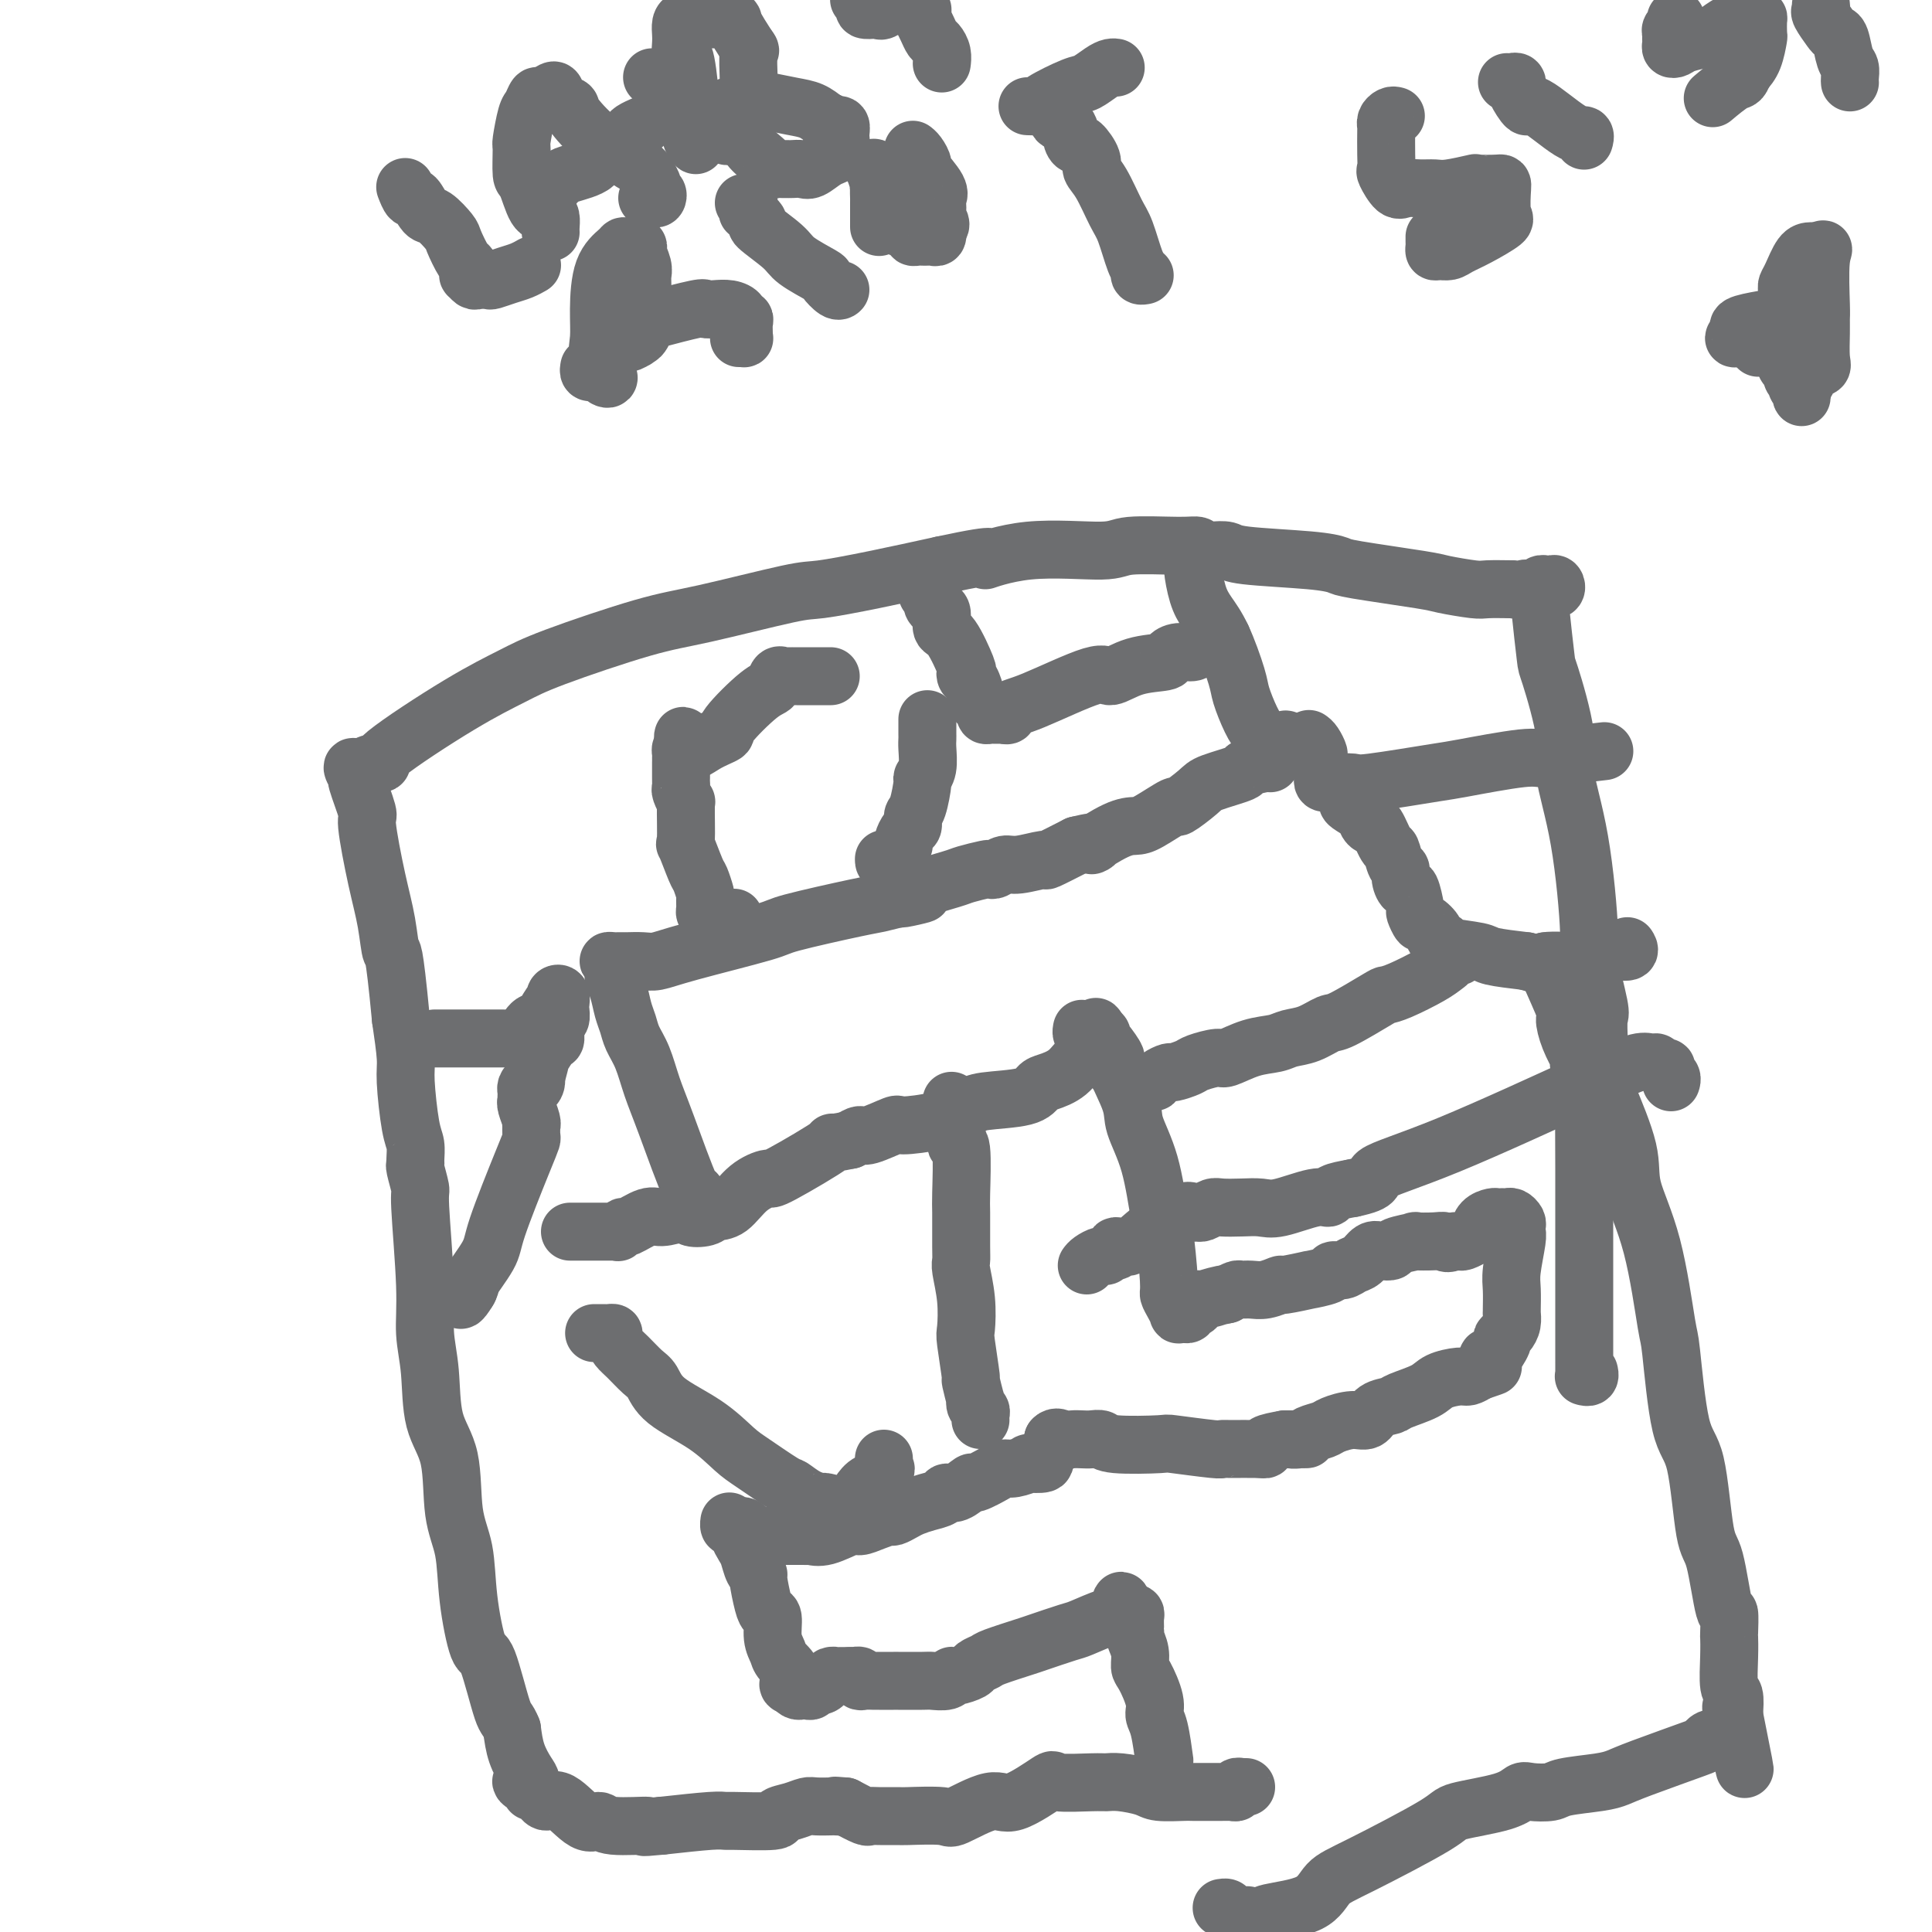 <svg viewBox='0 0 400 400' version='1.1' xmlns='http://www.w3.org/2000/svg' xmlns:xlink='http://www.w3.org/1999/xlink'><g fill='none' stroke='#6D6E70' stroke-width='12' stroke-linecap='round' stroke-linejoin='round'><path d='M258,370c-0.455,-0.008 -0.910,-0.016 -1,0c-0.090,0.016 0.183,0.057 0,0c-0.183,-0.057 -0.824,-0.211 -1,0c-0.176,0.211 0.111,0.789 0,1c-0.111,0.211 -0.622,0.057 -1,0c-0.378,-0.057 -0.623,-0.015 -1,0c-0.377,0.015 -0.886,0.004 -1,0c-0.114,-0.004 0.166,-0.001 0,0c-0.166,0.001 -0.780,0.001 -1,0c-0.220,-0.001 -0.048,-0.003 -1,0c-0.952,0.003 -3.028,0.011 -4,0c-0.972,-0.011 -0.841,-0.041 -2,0c-1.159,0.041 -3.607,0.154 -5,0c-1.393,-0.154 -1.730,-0.576 -3,-1c-1.270,-0.424 -3.473,-0.850 -5,-1c-1.527,-0.150 -2.380,-0.024 -3,0c-0.620,0.024 -1.008,-0.053 -3,0c-1.992,0.053 -5.589,0.236 -7,0c-1.411,-0.236 -0.638,-0.890 -2,0c-1.362,0.890 -4.860,3.324 -7,4c-2.140,0.676 -2.924,-0.407 -5,0c-2.076,0.407 -5.445,2.305 -7,3c-1.555,0.695 -1.296,0.186 -3,0c-1.704,-0.186 -5.372,-0.048 -7,0c-1.628,0.048 -1.218,0.007 -2,0c-0.782,-0.007 -2.756,0.019 -4,0c-1.244,-0.019 -1.758,-0.082 -2,0c-0.242,0.082 -0.212,0.309 -1,0c-0.788,-0.309 -2.394,-1.155 -4,-2'/><path d='M175,374c-3.729,-0.310 -1.551,-0.084 -1,0c0.551,0.084 -0.526,0.025 -1,0c-0.474,-0.025 -0.346,-0.018 -1,0c-0.654,0.018 -2.091,0.047 -3,0c-0.909,-0.047 -1.291,-0.170 -2,0c-0.709,0.170 -1.744,0.634 -3,1c-1.256,0.366 -2.733,0.633 -3,1c-0.267,0.367 0.674,0.833 -1,1c-1.674,0.167 -5.964,0.034 -8,0c-2.036,-0.034 -1.817,0.029 -2,0c-0.183,-0.029 -0.766,-0.151 -3,0c-2.234,0.151 -6.117,0.576 -10,1'/><path d='M137,378c-6.174,0.598 -2.609,0.092 -3,0c-0.391,-0.092 -4.738,0.229 -7,0c-2.262,-0.229 -2.439,-1.009 -3,-1c-0.561,0.009 -1.507,0.808 -3,0c-1.493,-0.808 -3.532,-3.224 -5,-4c-1.468,-0.776 -2.365,0.089 -3,0c-0.635,-0.089 -1.007,-1.130 -2,-2c-0.993,-0.870 -2.608,-1.568 -3,-2c-0.392,-0.432 0.438,-0.596 1,0c0.562,0.596 0.855,1.953 1,2c0.145,0.047 0.142,-1.214 0,-2c-0.142,-0.786 -0.423,-1.096 -1,-2c-0.577,-0.904 -1.451,-2.401 -2,-4c-0.549,-1.599 -0.775,-3.299 -1,-5'/><path d='M106,358c-0.914,-2.325 -1.199,-1.639 -2,-4c-0.801,-2.361 -2.117,-7.770 -3,-10c-0.883,-2.230 -1.334,-1.281 -2,-3c-0.666,-1.719 -1.548,-6.107 -2,-10c-0.452,-3.893 -0.474,-7.291 -1,-10c-0.526,-2.709 -1.557,-4.728 -2,-8c-0.443,-3.272 -0.300,-7.795 -1,-11c-0.700,-3.205 -2.244,-5.091 -3,-8c-0.756,-2.909 -0.723,-6.842 -1,-10c-0.277,-3.158 -0.863,-5.540 -1,-8c-0.137,-2.460 0.173,-4.999 0,-10c-0.173,-5.001 -0.831,-12.466 -1,-16c-0.169,-3.534 0.152,-3.139 0,-4c-0.152,-0.861 -0.775,-2.980 -1,-4c-0.225,-1.020 -0.050,-0.941 0,-1c0.050,-0.059 -0.024,-0.256 0,-1c0.024,-0.744 0.147,-2.036 0,-3c-0.147,-0.964 -0.565,-1.598 -1,-4c-0.435,-2.402 -0.886,-6.570 -1,-9c-0.114,-2.430 0.110,-3.123 0,-5c-0.110,-1.877 -0.555,-4.939 -1,-8'/><path d='M83,211c-1.498,-15.747 -1.744,-13.615 -2,-14c-0.256,-0.385 -0.521,-3.288 -1,-6c-0.479,-2.712 -1.171,-5.232 -2,-9c-0.829,-3.768 -1.796,-8.782 -2,-11c-0.204,-2.218 0.354,-1.638 0,-3c-0.354,-1.362 -1.622,-4.667 -2,-6c-0.378,-1.333 0.132,-0.696 0,-1c-0.132,-0.304 -0.906,-1.549 -1,-2c-0.094,-0.451 0.492,-0.107 1,0c0.508,0.107 0.936,-0.023 1,0c0.064,0.023 -0.237,0.198 0,0c0.237,-0.198 1.013,-0.769 2,-1c0.987,-0.231 2.184,-0.120 2,0c-0.184,0.120 -1.749,0.250 1,-2c2.749,-2.250 9.812,-6.880 15,-10c5.188,-3.120 8.499,-4.731 11,-6c2.501,-1.269 4.190,-2.195 9,-4c4.810,-1.805 12.741,-4.489 18,-6c5.259,-1.511 7.846,-1.850 13,-3c5.154,-1.150 12.876,-3.112 17,-4c4.124,-0.888 4.649,-0.700 7,-1c2.351,-0.300 6.529,-1.086 11,-2c4.471,-0.914 9.236,-1.957 14,-3'/><path d='M195,117c14.097,-3.040 9.338,-1.140 9,-1c-0.338,0.140 3.745,-1.480 9,-2c5.255,-0.520 11.684,0.061 15,0c3.316,-0.061 3.520,-0.762 6,-1c2.480,-0.238 7.235,-0.012 10,0c2.765,0.012 3.539,-0.190 4,0c0.461,0.190 0.608,0.772 1,1c0.392,0.228 1.030,0.103 2,0c0.970,-0.103 2.273,-0.183 3,0c0.727,0.183 0.877,0.630 4,1c3.123,0.370 9.217,0.662 13,1c3.783,0.338 5.255,0.721 6,1c0.745,0.279 0.764,0.453 4,1c3.236,0.547 9.690,1.467 13,2c3.310,0.533 3.475,0.679 5,1c1.525,0.321 4.411,0.817 6,1c1.589,0.183 1.883,0.052 3,0c1.117,-0.052 3.059,-0.026 5,0'/><path d='M313,122c10.504,1.391 4.265,0.369 3,0c-1.265,-0.369 2.443,-0.085 4,0c1.557,0.085 0.963,-0.030 1,0c0.037,0.030 0.704,0.204 1,0c0.296,-0.204 0.219,-0.788 0,-1c-0.219,-0.212 -0.580,-0.054 -1,0c-0.420,0.054 -0.897,0.002 -1,0c-0.103,-0.002 0.169,0.046 0,0c-0.169,-0.046 -0.778,-0.185 -1,0c-0.222,0.185 -0.056,0.695 0,1c0.056,0.305 0.001,0.404 0,1c-0.001,0.596 0.050,1.688 0,2c-0.050,0.312 -0.202,-0.155 0,2c0.202,2.155 0.757,6.934 1,9c0.243,2.066 0.175,1.419 1,4c0.825,2.581 2.545,8.389 3,12c0.455,3.611 -0.354,5.024 0,8c0.354,2.976 1.870,7.515 3,14c1.130,6.485 1.872,14.914 2,19c0.128,4.086 -0.358,3.827 0,6c0.358,2.173 1.560,6.778 2,9c0.440,2.222 0.118,2.060 0,3c-0.118,0.940 -0.034,2.983 0,4c0.034,1.017 0.017,1.009 0,1'/><path d='M331,216c1.487,14.972 -0.294,5.403 -1,2c-0.706,-3.403 -0.336,-0.638 0,1c0.336,1.638 0.638,2.150 1,3c0.362,0.850 0.783,2.040 2,5c1.217,2.960 3.228,7.691 4,11c0.772,3.309 0.303,5.198 1,8c0.697,2.802 2.561,6.518 4,12c1.439,5.482 2.455,12.730 3,16c0.545,3.270 0.621,2.562 1,6c0.379,3.438 1.061,11.022 2,15c0.939,3.978 2.136,4.351 3,8c0.864,3.649 1.394,10.576 2,14c0.606,3.424 1.287,3.346 2,6c0.713,2.654 1.459,8.041 2,10c0.541,1.959 0.876,0.490 1,1c0.124,0.510 0.037,2.999 0,4c-0.037,1.001 -0.024,0.514 0,1c0.024,0.486 0.058,1.945 0,4c-0.058,2.055 -0.208,4.707 0,6c0.208,1.293 0.774,1.227 1,2c0.226,0.773 0.113,2.387 0,4'/><path d='M359,355c4.331,21.682 1.157,6.388 0,1c-1.157,-5.388 -0.299,-0.869 0,1c0.299,1.869 0.039,1.089 0,1c-0.039,-0.089 0.143,0.512 0,1c-0.143,0.488 -0.612,0.863 -1,1c-0.388,0.137 -0.695,0.036 -1,0c-0.305,-0.036 -0.608,-0.006 -1,0c-0.392,0.006 -0.873,-0.012 -1,0c-0.127,0.012 0.101,0.055 0,0c-0.101,-0.055 -0.530,-0.208 -1,0c-0.470,0.208 -0.982,0.777 -1,1c-0.018,0.223 0.458,0.101 -2,1c-2.458,0.899 -7.850,2.819 -11,4c-3.150,1.181 -4.059,1.623 -5,2c-0.941,0.377 -1.914,0.688 -4,1c-2.086,0.312 -5.283,0.625 -7,1c-1.717,0.375 -1.953,0.811 -3,1c-1.047,0.189 -2.905,0.132 -4,0c-1.095,-0.132 -1.425,-0.338 -2,0c-0.575,0.338 -1.393,1.219 -4,2c-2.607,0.781 -7.004,1.462 -9,2c-1.996,0.538 -1.593,0.931 -5,3c-3.407,2.069 -10.625,5.812 -15,8c-4.375,2.188 -5.907,2.821 -7,4c-1.093,1.179 -1.747,2.904 -4,4c-2.253,1.096 -6.107,1.564 -8,2c-1.893,0.436 -1.827,0.839 -2,1c-0.173,0.161 -0.587,0.081 -1,0'/><path d='M260,397c-6.882,3.407 -3.087,0.923 -2,0c1.087,-0.923 -0.536,-0.286 -1,0c-0.464,0.286 0.230,0.220 0,0c-0.230,-0.220 -1.383,-0.595 -2,-1c-0.617,-0.405 -0.698,-0.841 -1,-1c-0.302,-0.159 -0.827,-0.043 -1,0c-0.173,0.043 0.005,0.011 0,0c-0.005,-0.011 -0.194,-0.003 0,0c0.194,0.003 0.770,0.001 1,0c0.230,-0.001 0.115,-0.000 0,0'/><path d='M240,367c0.421,0.185 0.842,0.369 1,0c0.158,-0.369 0.052,-1.292 0,-2c-0.052,-0.708 -0.051,-1.202 0,-1c0.051,0.202 0.151,1.098 0,0c-0.151,-1.098 -0.552,-4.191 -1,-6c-0.448,-1.809 -0.942,-2.336 -1,-3c-0.058,-0.664 0.320,-1.467 0,-3c-0.320,-1.533 -1.340,-3.798 -2,-5c-0.660,-1.202 -0.962,-1.341 -1,-2c-0.038,-0.659 0.186,-1.839 0,-3c-0.186,-1.161 -0.782,-2.304 -1,-3c-0.218,-0.696 -0.058,-0.947 0,-1c0.058,-0.053 0.012,0.091 0,0c-0.012,-0.091 0.008,-0.417 0,-1c-0.008,-0.583 -0.043,-1.424 0,-2c0.043,-0.576 0.166,-0.886 0,-1c-0.166,-0.114 -0.619,-0.033 -1,0c-0.381,0.033 -0.691,0.016 -1,0'/><path d='M233,334c-1.266,-5.087 -0.931,-1.303 -1,0c-0.069,1.303 -0.542,0.127 -1,0c-0.458,-0.127 -0.900,0.796 -1,1c-0.100,0.204 0.143,-0.311 -1,0c-1.143,0.311 -3.672,1.449 -5,2c-1.328,0.551 -1.454,0.515 -3,1c-1.546,0.485 -4.513,1.492 -6,2c-1.487,0.508 -1.496,0.517 -3,1c-1.504,0.483 -4.504,1.440 -6,2c-1.496,0.560 -1.486,0.723 -2,1c-0.514,0.277 -1.550,0.666 -2,1c-0.450,0.334 -0.313,0.611 -1,1c-0.687,0.389 -2.197,0.889 -3,1c-0.803,0.111 -0.899,-0.166 -1,0c-0.101,0.166 -0.206,0.777 -1,1c-0.794,0.223 -2.276,0.060 -3,0c-0.724,-0.060 -0.690,-0.016 -2,0c-1.310,0.016 -3.965,0.004 -5,0c-1.035,-0.004 -0.449,-0.000 -1,0c-0.551,0.000 -2.238,-0.004 -3,0c-0.762,0.004 -0.601,0.015 -1,0c-0.399,-0.015 -1.360,-0.057 -2,0c-0.640,0.057 -0.959,0.211 -1,0c-0.041,-0.211 0.195,-0.789 0,-1c-0.195,-0.211 -0.822,-0.057 -1,0c-0.178,0.057 0.092,0.016 0,0c-0.092,-0.016 -0.546,-0.008 -1,0'/><path d='M176,347c-3.586,-0.000 -1.552,-0.001 -1,0c0.552,0.001 -0.377,0.003 -1,0c-0.623,-0.003 -0.939,-0.011 -1,0c-0.061,0.011 0.134,0.042 0,0c-0.134,-0.042 -0.596,-0.156 -1,0c-0.404,0.156 -0.748,0.581 -1,1c-0.252,0.419 -0.410,0.830 -1,1c-0.590,0.170 -1.611,0.098 -2,0c-0.389,-0.098 -0.146,-0.222 0,0c0.146,0.222 0.194,0.789 0,1c-0.194,0.211 -0.629,0.067 -1,0c-0.371,-0.067 -0.677,-0.056 -1,0c-0.323,0.056 -0.664,0.159 -1,0c-0.336,-0.159 -0.668,-0.579 -1,-1'/><path d='M164,349c-1.747,0.015 -0.113,-0.949 0,-2c0.113,-1.051 -1.293,-2.190 -2,-3c-0.707,-0.810 -0.714,-1.292 -1,-2c-0.286,-0.708 -0.851,-1.644 -1,-3c-0.149,-1.356 0.119,-3.134 0,-4c-0.119,-0.866 -0.623,-0.822 -1,-1c-0.377,-0.178 -0.626,-0.579 -1,-2c-0.374,-1.421 -0.873,-3.861 -1,-5c-0.127,-1.139 0.120,-0.977 0,-1c-0.120,-0.023 -0.606,-0.229 -1,-1c-0.394,-0.771 -0.697,-2.106 -1,-3c-0.303,-0.894 -0.607,-1.349 -1,-2c-0.393,-0.651 -0.876,-1.500 -1,-2c-0.124,-0.500 0.110,-0.652 0,-1c-0.110,-0.348 -0.563,-0.892 -1,-1c-0.437,-0.108 -0.859,0.220 -1,0c-0.141,-0.220 0.000,-0.987 0,-1c-0.000,-0.013 -0.141,0.728 0,1c0.141,0.272 0.563,0.076 1,0c0.437,-0.076 0.888,-0.031 1,0c0.112,0.031 -0.114,0.050 0,0c0.114,-0.050 0.569,-0.167 1,0c0.431,0.167 0.837,0.619 1,1c0.163,0.381 0.081,0.690 0,1'/><path d='M155,318c0.641,0.309 0.243,0.083 1,0c0.757,-0.083 2.670,-0.023 4,0c1.330,0.023 2.076,0.008 3,0c0.924,-0.008 2.027,-0.010 3,0c0.973,0.010 1.817,0.032 2,0c0.183,-0.032 -0.296,-0.116 0,0c0.296,0.116 1.368,0.434 3,0c1.632,-0.434 3.823,-1.618 5,-2c1.177,-0.382 1.341,0.038 2,0c0.659,-0.038 1.814,-0.535 3,-1c1.186,-0.465 2.403,-0.898 3,-1c0.597,-0.102 0.573,0.128 1,0c0.427,-0.128 1.304,-0.613 2,-1c0.696,-0.387 1.210,-0.676 2,-1c0.790,-0.324 1.855,-0.683 3,-1c1.145,-0.317 2.370,-0.591 3,-1c0.630,-0.409 0.666,-0.953 1,-1c0.334,-0.047 0.968,0.404 2,0c1.032,-0.404 2.463,-1.662 3,-2c0.537,-0.338 0.180,0.246 1,0c0.820,-0.246 2.815,-1.320 4,-2c1.185,-0.680 1.558,-0.966 2,-1c0.442,-0.034 0.951,0.184 2,0c1.049,-0.184 2.638,-0.769 3,-1c0.362,-0.231 -0.502,-0.107 0,0c0.502,0.107 2.369,0.197 3,0c0.631,-0.197 0.025,-0.682 0,-1c-0.025,-0.318 0.532,-0.470 1,-1c0.468,-0.530 0.848,-1.437 1,-2c0.152,-0.563 0.076,-0.781 0,-1'/><path d='M218,298c0.667,-0.774 1.334,-0.208 2,0c0.666,0.208 1.330,0.060 2,0c0.670,-0.060 1.347,-0.030 2,0c0.653,0.030 1.281,0.060 2,0c0.719,-0.060 1.527,-0.208 2,0c0.473,0.208 0.609,0.774 3,1c2.391,0.226 7.036,0.113 9,0c1.964,-0.113 1.247,-0.227 3,0c1.753,0.227 5.977,0.794 8,1c2.023,0.206 1.846,0.052 2,0c0.154,-0.052 0.641,-0.003 2,0c1.359,0.003 3.591,-0.040 5,0c1.409,0.040 1.995,0.165 2,0c0.005,-0.165 -0.570,-0.618 0,-1c0.570,-0.382 2.285,-0.691 4,-1'/><path d='M266,298c7.839,-0.013 3.435,-0.045 2,0c-1.435,0.045 0.097,0.165 1,0c0.903,-0.165 1.176,-0.617 2,-1c0.824,-0.383 2.197,-0.698 3,-1c0.803,-0.302 1.035,-0.592 2,-1c0.965,-0.408 2.664,-0.935 4,-1c1.336,-0.065 2.308,0.331 3,0c0.692,-0.331 1.103,-1.387 2,-2c0.897,-0.613 2.278,-0.781 3,-1c0.722,-0.219 0.784,-0.489 2,-1c1.216,-0.511 3.585,-1.264 5,-2c1.415,-0.736 1.874,-1.455 3,-2c1.126,-0.545 2.919,-0.916 4,-1c1.081,-0.084 1.452,0.119 2,0c0.548,-0.119 1.274,-0.559 2,-1'/><path d='M306,284c6.142,-2.141 1.496,-0.493 0,0c-1.496,0.493 0.159,-0.169 1,-1c0.841,-0.831 0.869,-1.833 1,-2c0.131,-0.167 0.364,0.500 1,0c0.636,-0.500 1.673,-2.166 2,-3c0.327,-0.834 -0.056,-0.836 0,-1c0.056,-0.164 0.551,-0.489 1,-1c0.449,-0.511 0.853,-1.207 1,-2c0.147,-0.793 0.038,-1.682 0,-2c-0.038,-0.318 -0.007,-0.064 0,0c0.007,0.064 -0.012,-0.063 0,-1c0.012,-0.937 0.056,-2.685 0,-4c-0.056,-1.315 -0.210,-2.197 0,-4c0.210,-1.803 0.785,-4.525 1,-6c0.215,-1.475 0.069,-1.702 0,-2c-0.069,-0.298 -0.061,-0.668 0,-1c0.061,-0.332 0.175,-0.625 0,-1c-0.175,-0.375 -0.639,-0.832 -1,-1c-0.361,-0.168 -0.621,-0.045 -1,0c-0.379,0.045 -0.879,0.014 -1,0c-0.121,-0.014 0.136,-0.011 0,0c-0.136,0.011 -0.665,0.030 -1,0c-0.335,-0.030 -0.475,-0.109 -1,0c-0.525,0.109 -1.436,0.408 -2,1c-0.564,0.592 -0.781,1.479 -1,2c-0.219,0.521 -0.440,0.676 -1,1c-0.560,0.324 -1.458,0.818 -2,1c-0.542,0.182 -0.726,0.052 -1,0c-0.274,-0.052 -0.637,-0.026 -1,0'/><path d='M301,257c-1.639,0.774 -1.736,0.210 -2,0c-0.264,-0.210 -0.696,-0.067 -2,0c-1.304,0.067 -3.480,0.057 -4,0c-0.520,-0.057 0.615,-0.161 0,0c-0.615,0.161 -2.980,0.586 -4,1c-1.020,0.414 -0.696,0.818 -1,1c-0.304,0.182 -1.236,0.144 -2,0c-0.764,-0.144 -1.361,-0.393 -2,0c-0.639,0.393 -1.319,1.429 -2,2c-0.681,0.571 -1.362,0.679 -2,1c-0.638,0.321 -1.234,0.855 -2,1c-0.766,0.145 -1.702,-0.101 -2,0c-0.298,0.101 0.042,0.548 -1,1c-1.042,0.452 -3.465,0.910 -4,1c-0.535,0.090 0.818,-0.186 0,0c-0.818,0.186 -3.806,0.835 -5,1c-1.194,0.165 -0.595,-0.153 -1,0c-0.405,0.153 -1.813,0.776 -3,1c-1.187,0.224 -2.153,0.050 -3,0c-0.847,-0.050 -1.574,0.025 -2,0c-0.426,-0.025 -0.550,-0.150 -1,0c-0.450,0.150 -1.225,0.575 -2,1'/><path d='M254,268c-7.349,1.638 -2.220,0.233 -1,0c1.220,-0.233 -1.467,0.707 -3,1c-1.533,0.293 -1.912,-0.061 -2,0c-0.088,0.061 0.116,0.538 0,1c-0.116,0.462 -0.552,0.908 -1,1c-0.448,0.092 -0.909,-0.172 -1,0c-0.091,0.172 0.186,0.780 0,1c-0.186,0.220 -0.837,0.053 -1,0c-0.163,-0.053 0.163,0.007 0,0c-0.163,-0.007 -0.813,-0.080 -1,0c-0.187,0.080 0.090,0.315 0,0c-0.090,-0.315 -0.549,-1.180 -1,-2c-0.451,-0.820 -0.896,-1.595 -1,-2c-0.104,-0.405 0.133,-0.439 0,-3c-0.133,-2.561 -0.635,-7.647 -1,-10c-0.365,-2.353 -0.593,-1.972 -1,-4c-0.407,-2.028 -0.993,-6.464 -2,-10c-1.007,-3.536 -2.434,-6.174 -3,-8c-0.566,-1.826 -0.269,-2.842 -1,-5c-0.731,-2.158 -2.488,-5.457 -3,-7c-0.512,-1.543 0.220,-1.328 0,-2c-0.220,-0.672 -1.393,-2.230 -2,-3c-0.607,-0.770 -0.647,-0.753 -1,-1c-0.353,-0.247 -1.018,-0.759 -1,-1c0.018,-0.241 0.719,-0.212 1,0c0.281,0.212 0.140,0.606 0,1'/><path d='M228,215c-1.736,-4.276 -1.077,-1.966 -1,0c0.077,1.966 -0.427,3.586 -1,4c-0.573,0.414 -1.215,-0.380 -2,0c-0.785,0.380 -1.712,1.933 -3,3c-1.288,1.067 -2.936,1.648 -4,2c-1.064,0.352 -1.543,0.475 -2,1c-0.457,0.525 -0.891,1.454 -3,2c-2.109,0.546 -5.893,0.711 -8,1c-2.107,0.289 -2.535,0.702 -3,1c-0.465,0.298 -0.965,0.480 -2,1c-1.035,0.520 -2.605,1.378 -5,2c-2.395,0.622 -5.614,1.006 -7,1c-1.386,-0.006 -0.939,-0.404 -2,0c-1.061,0.404 -3.632,1.609 -5,2c-1.368,0.391 -1.534,-0.031 -2,0c-0.466,0.031 -1.233,0.516 -2,1'/><path d='M176,236c-5.903,1.267 -2.662,-0.067 -4,1c-1.338,1.067 -7.255,4.534 -10,6c-2.745,1.466 -2.320,0.932 -3,1c-0.680,0.068 -2.467,0.737 -4,2c-1.533,1.263 -2.812,3.119 -4,4c-1.188,0.881 -2.284,0.787 -3,1c-0.716,0.213 -1.054,0.732 -2,1c-0.946,0.268 -2.502,0.283 -3,0c-0.498,-0.283 0.062,-0.864 0,-1c-0.062,-0.136 -0.746,0.175 -1,0c-0.254,-0.175 -0.078,-0.834 0,-1c0.078,-0.166 0.060,0.163 0,0c-0.060,-0.163 -0.160,-0.817 0,-1c0.160,-0.183 0.582,0.105 1,0c0.418,-0.105 0.834,-0.601 1,-1c0.166,-0.399 0.083,-0.699 0,-1'/><path d='M144,247c0.189,-0.319 0.163,1.384 -1,-1c-1.163,-2.384 -3.463,-8.854 -5,-13c-1.537,-4.146 -2.310,-5.966 -3,-8c-0.690,-2.034 -1.298,-4.281 -2,-6c-0.702,-1.719 -1.499,-2.911 -2,-4c-0.501,-1.089 -0.707,-2.074 -1,-3c-0.293,-0.926 -0.671,-1.793 -1,-3c-0.329,-1.207 -0.607,-2.754 -1,-4c-0.393,-1.246 -0.901,-2.190 -1,-3c-0.099,-0.810 0.212,-1.485 0,-2c-0.212,-0.515 -0.945,-0.870 -1,-1c-0.055,-0.130 0.569,-0.035 1,0c0.431,0.035 0.670,0.010 1,0c0.330,-0.010 0.752,-0.007 1,0c0.248,0.007 0.323,0.016 1,0c0.677,-0.016 1.956,-0.058 3,0c1.044,0.058 1.852,0.215 3,0c1.148,-0.215 2.637,-0.803 7,-2c4.363,-1.197 11.601,-3.004 15,-4c3.399,-0.996 2.961,-1.181 6,-2c3.039,-0.819 9.557,-2.271 13,-3c3.443,-0.729 3.812,-0.735 5,-1c1.188,-0.265 3.197,-0.790 4,-1c0.803,-0.210 0.402,-0.105 0,0'/><path d='M186,186c9.426,-1.948 2.991,-0.319 1,0c-1.991,0.319 0.461,-0.674 2,-1c1.539,-0.326 2.164,0.014 2,0c-0.164,-0.014 -1.116,-0.382 0,-1c1.116,-0.618 4.301,-1.485 6,-2c1.699,-0.515 1.911,-0.678 3,-1c1.089,-0.322 3.054,-0.803 4,-1c0.946,-0.197 0.871,-0.110 1,0c0.129,0.110 0.461,0.242 1,0c0.539,-0.242 1.285,-0.858 2,-1c0.715,-0.142 1.398,0.189 3,0c1.602,-0.189 4.124,-0.897 5,-1c0.876,-0.103 0.108,0.399 1,0c0.892,-0.399 3.446,-1.700 6,-3'/><path d='M223,175c6.158,-1.535 3.052,0.127 3,0c-0.052,-0.127 2.949,-2.042 5,-3c2.051,-0.958 3.152,-0.960 4,-1c0.848,-0.040 1.444,-0.118 3,-1c1.556,-0.882 4.072,-2.569 5,-3c0.928,-0.431 0.269,0.393 1,0c0.731,-0.393 2.851,-2.004 4,-3c1.149,-0.996 1.327,-1.376 3,-2c1.673,-0.624 4.841,-1.491 6,-2c1.159,-0.509 0.311,-0.661 1,-1c0.689,-0.339 2.917,-0.864 4,-1c1.083,-0.136 1.022,0.118 1,0c-0.022,-0.118 -0.006,-0.609 0,-1c0.006,-0.391 0.002,-0.683 0,-1c-0.002,-0.317 -0.001,-0.658 0,-1'/><path d='M263,155c6.239,-3.268 1.836,-1.439 0,-1c-1.836,0.439 -1.106,-0.514 -1,-1c0.106,-0.486 -0.411,-0.506 -1,-1c-0.589,-0.494 -1.250,-1.461 -2,-3c-0.750,-1.539 -1.591,-3.648 -2,-5c-0.409,-1.352 -0.387,-1.946 -1,-4c-0.613,-2.054 -1.862,-5.568 -3,-8c-1.138,-2.432 -2.165,-3.783 -3,-5c-0.835,-1.217 -1.477,-2.302 -2,-4c-0.523,-1.698 -0.929,-4.010 -1,-5c-0.071,-0.990 0.191,-0.657 0,-1c-0.191,-0.343 -0.835,-1.360 -1,-2c-0.165,-0.640 0.148,-0.903 0,-1c-0.148,-0.097 -0.757,-0.028 -1,0c-0.243,0.028 -0.122,0.014 0,0'/><path d='M192,123c0.444,-0.198 0.888,-0.396 1,0c0.112,0.396 -0.109,1.386 0,2c0.109,0.614 0.548,0.852 1,1c0.452,0.148 0.916,0.207 1,1c0.084,0.793 -0.213,2.321 0,3c0.213,0.679 0.935,0.509 2,2c1.065,1.491 2.471,4.645 3,6c0.529,1.355 0.179,0.912 0,1c-0.179,0.088 -0.189,0.706 0,1c0.189,0.294 0.576,0.264 1,1c0.424,0.736 0.883,2.240 1,3c0.117,0.760 -0.109,0.778 0,1c0.109,0.222 0.554,0.648 1,1c0.446,0.352 0.893,0.630 1,1c0.107,0.370 -0.126,0.831 0,1c0.126,0.169 0.611,0.045 1,0c0.389,-0.045 0.682,-0.012 1,0c0.318,0.012 0.662,0.003 1,0c0.338,-0.003 0.669,-0.002 1,0'/><path d='M208,148c1.033,0.430 0.615,-0.494 1,-1c0.385,-0.506 1.571,-0.594 5,-2c3.429,-1.406 9.100,-4.131 12,-5c2.900,-0.869 3.031,0.117 4,0c0.969,-0.117 2.778,-1.337 5,-2c2.222,-0.663 4.858,-0.770 6,-1c1.142,-0.230 0.788,-0.582 1,-1c0.212,-0.418 0.988,-0.901 2,-1c1.012,-0.099 2.260,0.185 3,0c0.740,-0.185 0.972,-0.838 1,-1c0.028,-0.162 -0.147,0.167 0,0c0.147,-0.167 0.618,-0.829 1,-1c0.382,-0.171 0.677,0.150 1,0c0.323,-0.150 0.674,-0.772 1,-1c0.326,-0.228 0.626,-0.061 1,0c0.374,0.061 0.821,0.018 1,0c0.179,-0.018 0.089,-0.009 0,0'/><path d='M271,153c0.301,0.204 0.603,0.407 1,1c0.397,0.593 0.890,1.574 1,2c0.110,0.426 -0.163,0.296 0,1c0.163,0.704 0.762,2.241 1,3c0.238,0.759 0.117,0.739 0,1c-0.117,0.261 -0.228,0.804 0,1c0.228,0.196 0.797,0.045 1,0c0.203,-0.045 0.041,0.014 1,0c0.959,-0.014 3.041,-0.103 4,0c0.959,0.103 0.796,0.396 4,0c3.204,-0.396 9.775,-1.483 13,-2c3.225,-0.517 3.105,-0.465 6,-1c2.895,-0.535 8.807,-1.659 12,-2c3.193,-0.341 3.667,0.100 5,0c1.333,-0.100 3.524,-0.743 5,-1c1.476,-0.257 2.238,-0.129 3,0'/><path d='M328,156c8.089,-0.933 2.311,-0.267 0,0c-2.311,0.267 -1.156,0.133 0,0'/><path d='M277,162c0.061,-0.060 0.122,-0.119 0,0c-0.122,0.119 -0.428,0.417 0,1c0.428,0.583 1.588,1.451 2,2c0.412,0.549 0.075,0.779 0,1c-0.075,0.221 0.111,0.433 1,1c0.889,0.567 2.479,1.487 3,2c0.521,0.513 -0.029,0.618 0,1c0.029,0.382 0.637,1.041 1,1c0.363,-0.041 0.479,-0.783 1,0c0.521,0.783 1.445,3.091 2,4c0.555,0.909 0.740,0.420 1,1c0.260,0.580 0.594,2.228 1,3c0.406,0.772 0.883,0.666 1,1c0.117,0.334 -0.127,1.107 0,2c0.127,0.893 0.626,1.908 1,2c0.374,0.092 0.624,-0.737 1,0c0.376,0.737 0.879,3.041 1,4c0.121,0.959 -0.142,0.571 0,1c0.142,0.429 0.687,1.673 1,2c0.313,0.327 0.394,-0.263 1,0c0.606,0.263 1.739,1.380 2,2c0.261,0.620 -0.348,0.743 0,1c0.348,0.257 1.654,0.646 2,1c0.346,0.354 -0.268,0.672 1,1c1.268,0.328 4.418,0.665 6,1c1.582,0.335 1.595,0.667 3,1c1.405,0.333 4.203,0.666 7,1'/><path d='M316,199c3.884,1.226 2.593,0.291 4,0c1.407,-0.291 5.512,0.062 8,0c2.488,-0.062 3.360,-0.538 4,-1c0.640,-0.462 1.047,-0.908 2,-1c0.953,-0.092 2.451,0.171 3,0c0.549,-0.171 0.148,-0.777 0,-1c-0.148,-0.223 -0.042,-0.064 0,0c0.042,0.064 0.021,0.032 0,0'/><path d='M302,198c-0.305,0.025 -0.610,0.050 -1,0c-0.390,-0.050 -0.867,-0.175 -1,0c-0.133,0.175 0.076,0.649 0,1c-0.076,0.351 -0.438,0.577 -1,1c-0.562,0.423 -1.324,1.042 -3,2c-1.676,0.958 -4.268,2.255 -6,3c-1.732,0.745 -2.605,0.938 -3,1c-0.395,0.062 -0.311,-0.009 -2,1c-1.689,1.009 -5.150,3.097 -7,4c-1.850,0.903 -2.089,0.622 -3,1c-0.911,0.378 -2.493,1.415 -4,2c-1.507,0.585 -2.940,0.716 -4,1c-1.060,0.284 -1.748,0.720 -3,1c-1.252,0.280 -3.068,0.403 -5,1c-1.932,0.597 -3.978,1.666 -5,2c-1.022,0.334 -1.018,-0.069 -2,0c-0.982,0.069 -2.949,0.610 -4,1c-1.051,0.390 -1.185,0.630 -2,1c-0.815,0.370 -2.311,0.870 -3,1c-0.689,0.130 -0.572,-0.109 -1,0c-0.428,0.109 -1.400,0.565 -2,1c-0.600,0.435 -0.828,0.848 -1,1c-0.172,0.152 -0.289,0.044 -1,0c-0.711,-0.044 -2.015,-0.022 -3,0c-0.985,0.022 -1.650,0.044 -2,0c-0.350,-0.044 -0.386,-0.156 -1,-1c-0.614,-0.844 -1.807,-2.422 -3,-4'/><path d='M229,219c-1.563,-0.830 -2.471,-0.405 -3,-1c-0.529,-0.595 -0.678,-2.211 -1,-3c-0.322,-0.789 -0.818,-0.751 -1,-1c-0.182,-0.249 -0.052,-0.785 0,-1c0.052,-0.215 0.026,-0.107 0,0'/><path d='M152,190c-0.477,0.008 -0.954,0.016 -1,0c-0.046,-0.016 0.338,-0.056 0,0c-0.338,0.056 -1.397,0.209 -2,0c-0.603,-0.209 -0.750,-0.781 -1,-1c-0.250,-0.219 -0.602,-0.084 -1,0c-0.398,0.084 -0.842,0.117 -1,0c-0.158,-0.117 -0.030,-0.384 0,-1c0.030,-0.616 -0.038,-1.582 0,-2c0.038,-0.418 0.182,-0.287 0,-1c-0.182,-0.713 -0.690,-2.269 -1,-3c-0.310,-0.731 -0.422,-0.635 -1,-2c-0.578,-1.365 -1.623,-4.190 -2,-5c-0.377,-0.810 -0.087,0.397 0,-1c0.087,-1.397 -0.029,-5.397 0,-7c0.029,-1.603 0.204,-0.808 0,-1c-0.204,-0.192 -0.787,-1.369 -1,-2c-0.213,-0.631 -0.057,-0.714 0,-1c0.057,-0.286 0.015,-0.773 0,-1c-0.015,-0.227 -0.004,-0.193 0,-1c0.004,-0.807 0.000,-2.455 0,-3c-0.000,-0.545 0.003,0.011 0,0c-0.003,-0.011 -0.011,-0.591 0,-1c0.011,-0.409 0.041,-0.649 0,-1c-0.041,-0.351 -0.155,-0.815 0,-1c0.155,-0.185 0.577,-0.093 1,0'/><path d='M142,155c-0.795,-5.229 -0.782,-1.303 0,0c0.782,1.303 2.332,-0.017 4,-1c1.668,-0.983 3.455,-1.630 4,-2c0.545,-0.370 -0.151,-0.463 1,-2c1.151,-1.537 4.150,-4.517 6,-6c1.850,-1.483 2.551,-1.469 3,-2c0.449,-0.531 0.646,-1.606 1,-2c0.354,-0.394 0.865,-0.105 1,0c0.135,0.105 -0.106,0.028 0,0c0.106,-0.028 0.557,-0.008 1,0c0.443,0.008 0.876,0.002 1,0c0.124,-0.002 -0.062,-0.001 0,0c0.062,0.001 0.370,0.000 1,0c0.630,-0.000 1.580,-0.000 2,0c0.420,0.000 0.308,0.000 1,0c0.692,-0.000 2.186,-0.000 3,0c0.814,0.000 0.947,0.000 1,0c0.053,-0.000 0.027,-0.000 0,0'/><path d='M192,149c0.000,-0.089 0.000,-0.179 0,0c-0.000,0.179 -0.000,0.626 0,1c0.000,0.374 0.001,0.673 0,1c-0.001,0.327 -0.004,0.680 0,1c0.004,0.320 0.016,0.607 0,1c-0.016,0.393 -0.060,0.893 0,2c0.060,1.107 0.222,2.820 0,4c-0.222,1.180 -0.829,1.826 -1,2c-0.171,0.174 0.095,-0.123 0,1c-0.095,1.123 -0.551,3.666 -1,5c-0.449,1.334 -0.891,1.458 -1,2c-0.109,0.542 0.115,1.504 0,2c-0.115,0.496 -0.571,0.528 -1,1c-0.429,0.472 -0.833,1.383 -1,2c-0.167,0.617 -0.096,0.940 0,1c0.096,0.060 0.219,-0.141 0,0c-0.219,0.141 -0.780,0.626 -1,1c-0.220,0.374 -0.100,0.636 0,1c0.100,0.364 0.181,0.829 0,1c-0.181,0.171 -0.623,0.049 -1,0c-0.377,-0.049 -0.688,-0.024 -1,0'/><path d='M184,178c-1.000,1.089 -1.000,0.311 -1,0c0.000,-0.311 0.000,-0.156 0,0'/><path d='M90,215c0.168,-0.000 0.337,-0.000 1,0c0.663,0.000 1.822,0.000 3,0c1.178,-0.000 2.375,-0.001 3,0c0.625,0.001 0.677,0.003 2,0c1.323,-0.003 3.916,-0.012 5,0c1.084,0.012 0.661,0.044 1,0c0.339,-0.044 1.442,-0.166 2,0c0.558,0.166 0.570,0.620 1,0c0.430,-0.620 1.277,-2.313 2,-3c0.723,-0.687 1.322,-0.368 2,-1c0.678,-0.632 1.436,-2.215 2,-3c0.564,-0.785 0.936,-0.773 1,-1c0.064,-0.227 -0.178,-0.695 0,-1c0.178,-0.305 0.776,-0.449 1,0c0.224,0.449 0.075,1.490 0,2c-0.075,0.510 -0.074,0.487 0,1c0.074,0.513 0.222,1.561 0,2c-0.222,0.439 -0.815,0.269 -1,1c-0.185,0.731 0.039,2.364 0,3c-0.039,0.636 -0.340,0.273 -1,1c-0.660,0.727 -1.678,2.542 -2,3c-0.322,0.458 0.051,-0.441 0,0c-0.051,0.441 -0.525,2.220 -1,4'/><path d='M111,223c-0.729,2.869 -0.052,1.542 0,1c0.052,-0.542 -0.522,-0.299 -1,0c-0.478,0.299 -0.860,0.654 -1,1c-0.140,0.346 -0.039,0.682 0,1c0.039,0.318 0.014,0.617 0,1c-0.014,0.383 -0.018,0.849 0,1c0.018,0.151 0.057,-0.014 0,0c-0.057,0.014 -0.212,0.207 0,1c0.212,0.793 0.790,2.186 1,3c0.210,0.814 0.054,1.048 0,1c-0.054,-0.048 -0.004,-0.378 0,0c0.004,0.378 -0.037,1.466 0,2c0.037,0.534 0.152,0.515 0,1c-0.152,0.485 -0.572,1.474 -2,5c-1.428,3.526 -3.865,9.590 -5,13c-1.135,3.410 -0.970,4.165 -2,6c-1.030,1.835 -3.255,4.750 -4,6c-0.745,1.250 -0.008,0.837 0,1c0.008,0.163 -0.712,0.904 -1,1c-0.288,0.096 -0.144,-0.452 0,-1'/><path d='M96,267c-1.631,4.083 0.292,1.292 1,0c0.708,-1.292 0.202,-1.083 0,-1c-0.202,0.083 -0.101,0.042 0,0'/><path d='M118,255c0.786,0.000 1.573,0.000 2,0c0.427,-0.000 0.496,-0.000 1,0c0.504,0.000 1.444,0.000 2,0c0.556,-0.000 0.727,-0.000 1,0c0.273,0.000 0.646,0.001 1,0c0.354,-0.001 0.687,-0.005 1,0c0.313,0.005 0.606,0.017 1,0c0.394,-0.017 0.889,-0.065 1,0c0.111,0.065 -0.162,0.242 0,0c0.162,-0.242 0.761,-0.905 1,-1c0.239,-0.095 0.120,0.377 1,0c0.880,-0.377 2.759,-1.604 4,-2c1.241,-0.396 1.844,0.037 3,0c1.156,-0.037 2.866,-0.546 4,-1c1.134,-0.454 1.690,-0.854 2,-1c0.310,-0.146 0.372,-0.039 1,0c0.628,0.039 1.823,0.011 2,0c0.177,-0.011 -0.664,-0.003 -1,0c-0.336,0.003 -0.168,0.002 0,0'/><path d='M123,276c0.331,0.001 0.662,0.002 1,0c0.338,-0.002 0.681,-0.008 1,0c0.319,0.008 0.612,0.032 1,0c0.388,-0.032 0.870,-0.118 1,0c0.130,0.118 -0.092,0.439 0,1c0.092,0.561 0.499,1.363 1,2c0.501,0.637 1.098,1.109 2,2c0.902,0.891 2.111,2.199 3,3c0.889,0.801 1.459,1.094 2,2c0.541,0.906 1.052,2.425 3,4c1.948,1.575 5.333,3.205 8,5c2.667,1.795 4.618,3.755 6,5c1.382,1.245 2.196,1.773 4,3c1.804,1.227 4.599,3.151 6,4c1.401,0.849 1.409,0.624 2,1c0.591,0.376 1.765,1.355 3,2c1.235,0.645 2.531,0.958 3,1c0.469,0.042 0.111,-0.185 1,0c0.889,0.185 3.027,0.784 4,1c0.973,0.216 0.783,0.051 1,0c0.217,-0.051 0.841,0.013 1,0c0.159,-0.013 -0.148,-0.102 0,0c0.148,0.102 0.751,0.396 1,0c0.249,-0.396 0.143,-1.482 0,-2c-0.143,-0.518 -0.323,-0.467 0,-1c0.323,-0.533 1.148,-1.648 2,-2c0.852,-0.352 1.729,0.059 2,0c0.271,-0.059 -0.066,-0.588 0,-1c0.066,-0.412 0.533,-0.706 1,-1'/><path d='M183,305c0.774,-1.265 0.207,-0.927 0,-1c-0.207,-0.073 -0.056,-0.558 0,-1c0.056,-0.442 0.016,-0.841 0,-1c-0.016,-0.159 -0.008,-0.080 0,0'/><path d='M197,228c0.002,-0.084 0.005,-0.167 0,0c-0.005,0.167 -0.016,0.586 0,1c0.016,0.414 0.061,0.824 0,1c-0.061,0.176 -0.227,0.117 0,1c0.227,0.883 0.845,2.707 1,4c0.155,1.293 -0.155,2.055 0,2c0.155,-0.055 0.774,-0.926 1,1c0.226,1.926 0.060,6.649 0,9c-0.060,2.351 -0.012,2.332 0,4c0.012,1.668 -0.011,5.025 0,7c0.011,1.975 0.054,2.568 0,3c-0.054,0.432 -0.207,0.703 0,2c0.207,1.297 0.772,3.622 1,6c0.228,2.378 0.117,4.810 0,6c-0.117,1.190 -0.241,1.137 0,3c0.241,1.863 0.848,5.641 1,7c0.152,1.359 -0.152,0.301 0,1c0.152,0.699 0.759,3.157 1,4c0.241,0.843 0.117,0.072 0,0c-0.117,-0.072 -0.228,0.555 0,1c0.228,0.445 0.793,0.708 1,1c0.207,0.292 0.055,0.614 0,1c-0.055,0.386 -0.015,0.835 0,1c0.015,0.165 0.004,0.047 0,0c-0.004,-0.047 -0.002,-0.024 0,0'/><path d='M225,262c0.221,-0.301 0.442,-0.601 1,-1c0.558,-0.399 1.454,-0.896 2,-1c0.546,-0.104 0.743,0.185 1,0c0.257,-0.185 0.576,-0.845 1,-1c0.424,-0.155 0.955,0.196 1,0c0.045,-0.196 -0.395,-0.940 0,-1c0.395,-0.060 1.625,0.562 3,0c1.375,-0.562 2.894,-2.308 4,-3c1.106,-0.692 1.798,-0.329 3,-1c1.202,-0.671 2.913,-2.375 4,-3c1.087,-0.625 1.552,-0.171 2,0c0.448,0.171 0.881,0.060 1,0c0.119,-0.060 -0.076,-0.068 0,0c0.076,0.068 0.422,0.214 1,0c0.578,-0.214 1.390,-0.787 2,-1c0.610,-0.213 1.020,-0.065 2,0c0.980,0.065 2.529,0.046 4,0c1.471,-0.046 2.864,-0.120 4,0c1.136,0.120 2.014,0.436 4,0c1.986,-0.436 5.079,-1.622 7,-2c1.921,-0.378 2.671,0.052 3,0c0.329,-0.052 0.237,-0.586 1,-1c0.763,-0.414 2.382,-0.707 4,-1'/><path d='M280,246c6.050,-1.273 3.676,-1.956 5,-3c1.324,-1.044 6.347,-2.447 15,-6c8.653,-3.553 20.934,-9.254 27,-12c6.066,-2.746 5.915,-2.536 7,-3c1.085,-0.464 3.405,-1.603 5,-2c1.595,-0.397 2.465,-0.051 3,0c0.535,0.051 0.736,-0.194 1,0c0.264,0.194 0.593,0.826 1,1c0.407,0.174 0.894,-0.111 1,0c0.106,0.111 -0.168,0.618 0,1c0.168,0.382 0.777,0.638 1,1c0.223,0.362 0.060,0.828 0,1c-0.060,0.172 -0.017,0.049 0,0c0.017,-0.049 0.009,-0.025 0,0'/><path d='M320,199c0.079,0.512 0.158,1.025 1,3c0.842,1.975 2.446,5.414 3,7c0.554,1.586 0.056,1.319 0,2c-0.056,0.681 0.328,2.310 1,4c0.672,1.690 1.630,3.441 2,4c0.370,0.559 0.152,-0.076 0,0c-0.152,0.076 -0.237,0.862 0,2c0.237,1.138 0.796,2.629 1,3c0.204,0.371 0.055,-0.376 0,3c-0.055,3.376 -0.015,10.877 0,15c0.015,4.123 0.004,4.870 0,9c-0.004,4.130 -0.001,11.643 0,16c0.001,4.357 -0.001,5.560 0,7c0.001,1.440 0.004,3.119 0,5c-0.004,1.881 -0.015,3.964 0,5c0.015,1.036 0.057,1.023 0,1c-0.057,-0.023 -0.211,-0.058 0,0c0.211,0.058 0.788,0.208 1,0c0.212,-0.208 0.061,-0.774 0,-1c-0.061,-0.226 -0.030,-0.113 0,0'/><path d='M84,39c-0.096,-0.250 -0.193,-0.501 0,0c0.193,0.501 0.675,1.752 1,2c0.325,0.248 0.492,-0.508 1,0c0.508,0.508 1.358,2.280 2,3c0.642,0.720 1.076,0.388 2,1c0.924,0.612 2.339,2.167 3,3c0.661,0.833 0.570,0.945 1,2c0.430,1.055 1.382,3.052 2,4c0.618,0.948 0.901,0.846 1,1c0.099,0.154 0.014,0.563 0,1c-0.014,0.437 0.042,0.901 0,1c-0.042,0.099 -0.182,-0.169 0,0c0.182,0.169 0.684,0.774 1,1c0.316,0.226 0.444,0.072 1,0c0.556,-0.072 1.540,-0.061 2,0c0.460,0.061 0.397,0.174 1,0c0.603,-0.174 1.873,-0.634 3,-1c1.127,-0.366 2.111,-0.637 3,-1c0.889,-0.363 1.683,-0.818 2,-1c0.317,-0.182 0.159,-0.091 0,0'/><path d='M114,48c0.005,0.061 0.010,0.123 0,0c-0.010,-0.123 -0.033,-0.429 0,-1c0.033,-0.571 0.124,-1.406 0,-2c-0.124,-0.594 -0.464,-0.948 -1,-1c-0.536,-0.052 -1.269,0.197 -2,-1c-0.731,-1.197 -1.461,-3.841 -2,-5c-0.539,-1.159 -0.888,-0.834 -1,-2c-0.112,-1.166 0.012,-3.823 0,-5c-0.012,-1.177 -0.159,-0.875 0,-2c0.159,-1.125 0.624,-3.678 1,-5c0.376,-1.322 0.664,-1.414 1,-2c0.336,-0.586 0.719,-1.667 1,-2c0.281,-0.333 0.461,0.082 1,0c0.539,-0.082 1.436,-0.660 2,-1c0.564,-0.340 0.795,-0.440 1,0c0.205,0.440 0.386,1.422 1,2c0.614,0.578 1.662,0.753 2,1c0.338,0.247 -0.033,0.564 1,2c1.033,1.436 3.472,3.989 5,5c1.528,1.011 2.147,0.480 3,1c0.853,0.520 1.940,2.091 3,3c1.060,0.909 2.091,1.157 3,2c0.909,0.843 1.694,2.282 2,3c0.306,0.718 0.132,0.714 0,1c-0.132,0.286 -0.221,0.861 0,1c0.221,0.139 0.753,-0.159 1,0c0.247,0.159 0.211,0.775 0,1c-0.211,0.225 -0.595,0.061 -1,0c-0.405,-0.061 -0.830,-0.017 -1,0c-0.170,0.017 -0.085,0.009 0,0'/><path d='M113,39c0.334,0.088 0.669,0.176 1,0c0.331,-0.176 0.660,-0.617 1,-1c0.340,-0.383 0.693,-0.708 1,-1c0.307,-0.292 0.569,-0.550 2,-1c1.431,-0.450 4.031,-1.090 5,-2c0.969,-0.910 0.305,-2.090 1,-3c0.695,-0.910 2.747,-1.550 4,-2c1.253,-0.450 1.707,-0.708 2,-1c0.293,-0.292 0.425,-0.617 1,-1c0.575,-0.383 1.593,-0.824 2,-1c0.407,-0.176 0.204,-0.088 0,0'/><path d='M135,16c0.338,-0.010 0.676,-0.021 1,0c0.324,0.021 0.633,0.073 1,0c0.367,-0.073 0.791,-0.271 1,0c0.209,0.271 0.204,1.010 1,2c0.796,0.990 2.394,2.232 3,3c0.606,0.768 0.219,1.061 0,2c-0.219,0.939 -0.269,2.523 0,3c0.269,0.477 0.858,-0.155 1,0c0.142,0.155 -0.162,1.095 0,2c0.162,0.905 0.790,1.774 1,2c0.210,0.226 0.001,-0.192 0,-1c-0.001,-0.808 0.206,-2.005 0,-3c-0.206,-0.995 -0.826,-1.789 -1,-2c-0.174,-0.211 0.097,0.162 0,-2c-0.097,-2.162 -0.562,-6.859 -1,-9c-0.438,-2.141 -0.847,-1.726 -1,-2c-0.153,-0.274 -0.048,-1.236 0,-2c0.048,-0.764 0.040,-1.329 0,-2c-0.040,-0.671 -0.111,-1.448 0,-2c0.111,-0.552 0.406,-0.880 1,-1c0.594,-0.120 1.488,-0.032 2,0c0.512,0.032 0.642,0.009 2,0c1.358,-0.009 3.942,-0.002 5,0c1.058,0.002 0.588,0.001 1,1c0.412,0.999 1.706,3.000 3,5'/><path d='M155,10c0.619,0.870 0.166,0.047 0,1c-0.166,0.953 -0.044,3.684 0,5c0.044,1.316 0.009,1.216 0,1c-0.009,-0.216 0.009,-0.548 0,0c-0.009,0.548 -0.044,1.978 0,3c0.044,1.022 0.166,1.637 0,2c-0.166,0.363 -0.619,0.475 -1,1c-0.381,0.525 -0.690,1.465 -1,2c-0.310,0.535 -0.623,0.666 -1,1c-0.377,0.334 -0.820,0.871 -1,1c-0.180,0.129 -0.098,-0.151 0,0c0.098,0.151 0.210,0.732 0,1c-0.210,0.268 -0.744,0.223 -1,0c-0.256,-0.223 -0.236,-0.624 0,-1c0.236,-0.376 0.688,-0.727 1,-1c0.312,-0.273 0.482,-0.469 1,-1c0.518,-0.531 1.382,-1.397 2,-2c0.618,-0.603 0.990,-0.943 1,-1c0.010,-0.057 -0.342,0.169 0,0c0.342,-0.169 1.379,-0.733 2,-1c0.621,-0.267 0.826,-0.236 2,0c1.174,0.236 3.316,0.679 5,1c1.684,0.321 2.910,0.520 4,1c1.090,0.480 2.045,1.240 3,2'/><path d='M171,25c2.557,0.870 1.949,1.045 2,1c0.051,-0.045 0.761,-0.310 1,0c0.239,0.310 0.007,1.195 0,2c-0.007,0.805 0.213,1.530 0,2c-0.213,0.470 -0.858,0.686 -1,1c-0.142,0.314 0.218,0.725 0,1c-0.218,0.275 -1.014,0.413 -2,1c-0.986,0.587 -2.161,1.621 -3,2c-0.839,0.379 -1.343,0.101 -2,0c-0.657,-0.101 -1.467,-0.026 -2,0c-0.533,0.026 -0.788,0.002 -1,0c-0.212,-0.002 -0.379,0.019 -1,0c-0.621,-0.019 -1.695,-0.078 -2,0c-0.305,0.078 0.159,0.292 0,0c-0.159,-0.292 -0.941,-1.090 -2,-2c-1.059,-0.910 -2.394,-1.932 -3,-3c-0.606,-1.068 -0.484,-2.181 -1,-3c-0.516,-0.819 -1.669,-1.344 -2,-2c-0.331,-0.656 0.159,-1.444 0,-2c-0.159,-0.556 -0.966,-0.880 -1,-1c-0.034,-0.120 0.705,-0.034 1,0c0.295,0.034 0.148,0.017 0,0'/><path d='M178,0c-0.127,-0.083 -0.255,-0.166 0,0c0.255,0.166 0.892,0.583 1,1c0.108,0.417 -0.315,0.836 0,1c0.315,0.164 1.367,0.074 2,0c0.633,-0.074 0.846,-0.130 1,0c0.154,0.130 0.247,0.447 1,0c0.753,-0.447 2.164,-1.659 3,-2c0.836,-0.341 1.096,0.188 2,-1c0.904,-1.188 2.452,-4.094 4,-7'/><path d='M191,2c-0.006,0.297 -0.013,0.594 0,1c0.013,0.406 0.045,0.920 0,1c-0.045,0.080 -0.166,-0.274 0,0c0.166,0.274 0.619,1.177 1,2c0.381,0.823 0.691,1.565 1,2c0.309,0.435 0.619,0.561 1,1c0.381,0.439 0.834,1.190 1,2c0.166,0.810 0.045,1.680 0,2c-0.045,0.320 -0.013,0.092 0,0c0.013,-0.092 0.006,-0.046 0,0'/><path d='M122,76c-0.080,0.422 -0.161,0.844 0,1c0.161,0.156 0.563,0.045 1,0c0.437,-0.045 0.907,-0.023 1,0c0.093,0.023 -0.193,0.046 0,0c0.193,-0.046 0.865,-0.163 1,0c0.135,0.163 -0.265,0.606 0,1c0.265,0.394 1.196,0.738 1,0c-0.196,-0.738 -1.520,-2.558 -2,-4c-0.480,-1.442 -0.115,-2.506 0,-4c0.115,-1.494 -0.020,-3.420 0,-6c0.020,-2.580 0.195,-5.816 1,-8c0.805,-2.184 2.239,-3.316 3,-4c0.761,-0.684 0.849,-0.920 1,-1c0.151,-0.080 0.366,-0.005 1,0c0.634,0.005 1.687,-0.062 2,0c0.313,0.062 -0.112,0.252 0,1c0.112,0.748 0.763,2.054 1,3c0.237,0.946 0.061,1.533 0,2c-0.061,0.467 -0.006,0.816 0,2c0.006,1.184 -0.037,3.203 0,4c0.037,0.797 0.153,0.370 0,1c-0.153,0.630 -0.577,2.315 -1,4'/><path d='M132,68c-0.174,3.103 -0.608,2.360 -1,2c-0.392,-0.360 -0.742,-0.338 -1,0c-0.258,0.338 -0.423,0.993 0,1c0.423,0.007 1.434,-0.633 2,-1c0.566,-0.367 0.686,-0.463 1,-1c0.314,-0.537 0.821,-1.517 1,-2c0.179,-0.483 0.029,-0.470 2,-1c1.971,-0.530 6.063,-1.603 8,-2c1.937,-0.397 1.719,-0.116 2,0c0.281,0.116 1.060,0.069 2,0c0.940,-0.069 2.042,-0.160 3,0c0.958,0.160 1.774,0.571 2,1c0.226,0.429 -0.136,0.875 0,1c0.136,0.125 0.769,-0.072 1,0c0.231,0.072 0.058,0.412 0,1c-0.058,0.588 -0.002,1.426 0,2c0.002,0.574 -0.051,0.886 0,1c0.051,0.114 0.206,0.031 0,0c-0.206,-0.031 -0.773,-0.009 -1,0c-0.227,0.009 -0.113,0.004 0,0'/><path d='M154,42c0.428,-0.079 0.855,-0.157 1,0c0.145,0.157 0.006,0.550 0,1c-0.006,0.450 0.121,0.956 0,1c-0.121,0.044 -0.489,-0.376 0,0c0.489,0.376 1.834,1.548 2,2c0.166,0.452 -0.847,0.186 0,1c0.847,0.814 3.554,2.709 5,4c1.446,1.291 1.631,1.978 3,3c1.369,1.022 3.922,2.379 5,3c1.078,0.621 0.681,0.507 1,1c0.319,0.493 1.355,1.594 2,2c0.645,0.406 0.899,0.116 1,0c0.101,-0.116 0.051,-0.058 0,0'/><path d='M182,47c-0.000,-0.397 -0.000,-0.793 0,-1c0.000,-0.207 0.001,-0.224 0,-1c-0.001,-0.776 -0.004,-2.310 0,-3c0.004,-0.690 0.015,-0.535 0,-1c-0.015,-0.465 -0.058,-1.551 0,-2c0.058,-0.449 0.215,-0.262 0,-1c-0.215,-0.738 -0.804,-2.401 -1,-3c-0.196,-0.599 -0.001,-0.133 0,0c0.001,0.133 -0.194,-0.065 0,0c0.194,0.065 0.777,0.395 1,1c0.223,0.605 0.085,1.486 0,2c-0.085,0.514 -0.116,0.662 0,1c0.116,0.338 0.380,0.865 1,2c0.620,1.135 1.595,2.879 2,4c0.405,1.121 0.241,1.621 1,2c0.759,0.379 2.441,0.638 3,1c0.559,0.362 -0.005,0.829 0,1c0.005,0.171 0.580,0.047 1,0c0.420,-0.047 0.687,-0.017 1,0c0.313,0.017 0.672,0.019 1,0c0.328,-0.019 0.624,-0.060 1,0c0.376,0.060 0.833,0.222 1,0c0.167,-0.222 0.045,-0.829 0,-1c-0.045,-0.171 -0.013,0.094 0,0c0.013,-0.094 0.006,-0.547 0,-1'/><path d='M194,47c1.393,-0.112 0.376,-1.393 0,-2c-0.376,-0.607 -0.112,-0.541 0,-1c0.112,-0.459 0.073,-1.442 0,-2c-0.073,-0.558 -0.180,-0.692 0,-1c0.180,-0.308 0.647,-0.790 0,-2c-0.647,-1.210 -2.408,-3.147 -3,-4c-0.592,-0.853 -0.014,-0.620 0,-1c0.014,-0.380 -0.535,-1.371 -1,-2c-0.465,-0.629 -0.847,-0.894 -1,-1c-0.153,-0.106 -0.076,-0.053 0,0'/><path d='M213,22c-0.240,-0.007 -0.480,-0.014 0,0c0.480,0.014 1.679,0.050 2,0c0.321,-0.050 -0.237,-0.185 1,-1c1.237,-0.815 4.269,-2.309 6,-3c1.731,-0.691 2.163,-0.577 3,-1c0.837,-0.423 2.080,-1.381 3,-2c0.920,-0.619 1.517,-0.897 2,-1c0.483,-0.103 0.852,-0.029 1,0c0.148,0.029 0.074,0.015 0,0'/><path d='M219,20c-0.015,0.790 -0.029,1.581 0,2c0.029,0.419 0.102,0.467 0,1c-0.102,0.533 -0.380,1.552 0,2c0.380,0.448 1.416,0.326 2,1c0.584,0.674 0.715,2.144 1,3c0.285,0.856 0.722,1.097 1,1c0.278,-0.097 0.396,-0.531 1,0c0.604,0.531 1.695,2.029 2,3c0.305,0.971 -0.175,1.416 0,2c0.175,0.584 1.003,1.308 2,3c0.997,1.692 2.161,4.352 3,6c0.839,1.648 1.353,2.284 2,4c0.647,1.716 1.428,4.512 2,6c0.572,1.488 0.937,1.667 1,2c0.063,0.333 -0.175,0.820 0,1c0.175,0.180 0.764,0.051 1,0c0.236,-0.051 0.118,-0.026 0,0'/><path d='M289,24c-0.309,-0.082 -0.619,-0.164 -1,0c-0.381,0.164 -0.834,0.573 -1,1c-0.166,0.427 -0.046,0.872 0,1c0.046,0.128 0.019,-0.059 0,1c-0.019,1.059 -0.028,3.366 0,5c0.028,1.634 0.093,2.596 0,3c-0.093,0.404 -0.345,0.252 0,1c0.345,0.748 1.286,2.398 2,3c0.714,0.602 1.201,0.158 2,0c0.799,-0.158 1.909,-0.028 3,0c1.091,0.028 2.163,-0.045 3,0c0.837,0.045 1.440,0.207 3,0c1.560,-0.207 4.077,-0.784 5,-1c0.923,-0.216 0.251,-0.071 1,0c0.749,0.071 2.917,0.067 4,0c1.083,-0.067 1.079,-0.197 1,1c-0.079,1.197 -0.233,3.722 0,5c0.233,1.278 0.855,1.309 0,2c-0.855,0.691 -3.185,2.042 -5,3c-1.815,0.958 -3.113,1.522 -4,2c-0.887,0.478 -1.362,0.872 -2,1c-0.638,0.128 -1.439,-0.008 -2,0c-0.561,0.008 -0.882,0.160 -1,0c-0.118,-0.160 -0.032,-0.630 0,-1c0.032,-0.370 0.008,-0.638 0,-1c-0.008,-0.362 -0.002,-0.818 0,-1c0.002,-0.182 0.001,-0.091 0,0'/><path d='M312,17c0.314,0.030 0.627,0.059 1,0c0.373,-0.059 0.805,-0.207 1,0c0.195,0.207 0.153,0.767 0,1c-0.153,0.233 -0.415,0.138 0,1c0.415,0.862 1.509,2.679 2,3c0.491,0.321 0.380,-0.856 2,0c1.620,0.856 4.970,3.745 7,5c2.030,1.255 2.739,0.876 3,1c0.261,0.124 0.075,0.750 0,1c-0.075,0.250 -0.037,0.125 0,0'/><path d='M347,4c-0.030,-0.089 -0.061,-0.177 0,0c0.061,0.177 0.212,0.621 0,1c-0.212,0.379 -0.789,0.693 -1,1c-0.211,0.307 -0.057,0.608 0,1c0.057,0.392 0.018,0.876 0,1c-0.018,0.124 -0.015,-0.113 0,0c0.015,0.113 0.042,0.577 0,1c-0.042,0.423 -0.154,0.805 0,1c0.154,0.195 0.574,0.202 1,0c0.426,-0.202 0.860,-0.613 2,-1c1.140,-0.387 2.988,-0.748 4,-1c1.012,-0.252 1.187,-0.393 2,-1c0.813,-0.607 2.263,-1.680 3,-2c0.737,-0.320 0.762,0.111 1,0c0.238,-0.111 0.691,-0.765 1,-1c0.309,-0.235 0.475,-0.052 1,0c0.525,0.052 1.409,-0.028 2,0c0.591,0.028 0.888,0.164 1,0c0.112,-0.164 0.038,-0.627 0,0c-0.038,0.627 -0.041,2.343 0,3c0.041,0.657 0.126,0.254 0,1c-0.126,0.746 -0.465,2.642 -1,4c-0.535,1.358 -1.268,2.179 -2,3'/><path d='M361,15c-0.675,1.973 -0.861,1.405 -2,2c-1.139,0.595 -3.230,2.352 -4,3c-0.770,0.648 -0.220,0.185 0,0c0.220,-0.185 0.110,-0.093 0,0'/><path d='M383,17c0.006,0.061 0.013,0.121 0,0c-0.013,-0.121 -0.045,-0.425 0,-1c0.045,-0.575 0.168,-1.423 0,-2c-0.168,-0.577 -0.627,-0.883 -1,-2c-0.373,-1.117 -0.660,-3.044 -1,-4c-0.340,-0.956 -0.732,-0.939 -1,-1c-0.268,-0.061 -0.412,-0.199 -1,-1c-0.588,-0.801 -1.622,-2.266 -2,-3c-0.378,-0.734 -0.102,-0.736 0,-1c0.102,-0.264 0.029,-0.790 0,-1c-0.029,-0.210 -0.015,-0.105 0,0'/><path d='M371,67c-0.331,-0.423 -0.662,-0.846 -1,-1c-0.338,-0.154 -0.683,-0.038 -1,0c-0.317,0.038 -0.607,-0.001 -1,0c-0.393,0.001 -0.889,0.041 -1,0c-0.111,-0.041 0.162,-0.165 -1,0c-1.162,0.165 -3.758,0.619 -5,1c-1.242,0.381 -1.131,0.691 -1,1c0.131,0.309 0.280,0.618 0,1c-0.280,0.382 -0.991,0.835 -1,1c-0.009,0.165 0.683,0.040 1,0c0.317,-0.040 0.260,0.003 1,0c0.740,-0.003 2.279,-0.053 3,0c0.721,0.053 0.624,0.209 1,0c0.376,-0.209 1.225,-0.783 2,-1c0.775,-0.217 1.476,-0.078 2,0c0.524,0.078 0.873,0.095 1,0c0.127,-0.095 0.034,-0.301 0,-1c-0.034,-0.699 -0.007,-1.890 0,-2c0.007,-0.110 -0.006,0.860 0,0c0.006,-0.860 0.032,-3.551 0,-5c-0.032,-1.449 -0.122,-1.656 0,-2c0.122,-0.344 0.455,-0.824 1,-2c0.545,-1.176 1.300,-3.047 2,-4c0.700,-0.953 1.343,-0.986 2,-1c0.657,-0.014 1.329,-0.007 2,0'/><path d='M377,52c0.928,-0.826 0.248,-0.390 0,2c-0.248,2.390 -0.065,6.735 0,9c0.065,2.265 0.011,2.451 0,3c-0.011,0.549 0.023,1.461 0,3c-0.023,1.539 -0.101,3.707 0,5c0.101,1.293 0.381,1.713 0,2c-0.381,0.287 -1.423,0.442 -2,1c-0.577,0.558 -0.689,1.520 -1,2c-0.311,0.480 -0.819,0.480 -1,1c-0.181,0.520 -0.033,1.562 0,2c0.033,0.438 -0.048,0.273 0,0c0.048,-0.273 0.224,-0.656 0,-1c-0.224,-0.344 -0.848,-0.651 -1,-1c-0.152,-0.349 0.167,-0.741 0,-1c-0.167,-0.259 -0.819,-0.384 -1,-1c-0.181,-0.616 0.110,-1.724 0,-2c-0.110,-0.276 -0.621,0.280 -1,0c-0.379,-0.280 -0.627,-1.395 -1,-2c-0.373,-0.605 -0.870,-0.701 -1,-1c-0.130,-0.299 0.106,-0.800 0,-1c-0.106,-0.200 -0.553,-0.100 -1,0'/><path d='M367,72c-1.110,-1.238 -0.885,-0.332 -1,0c-0.115,0.332 -0.569,0.089 -1,0c-0.431,-0.089 -0.837,-0.026 -1,0c-0.163,0.026 -0.081,0.013 0,0'/></g>
</svg>
